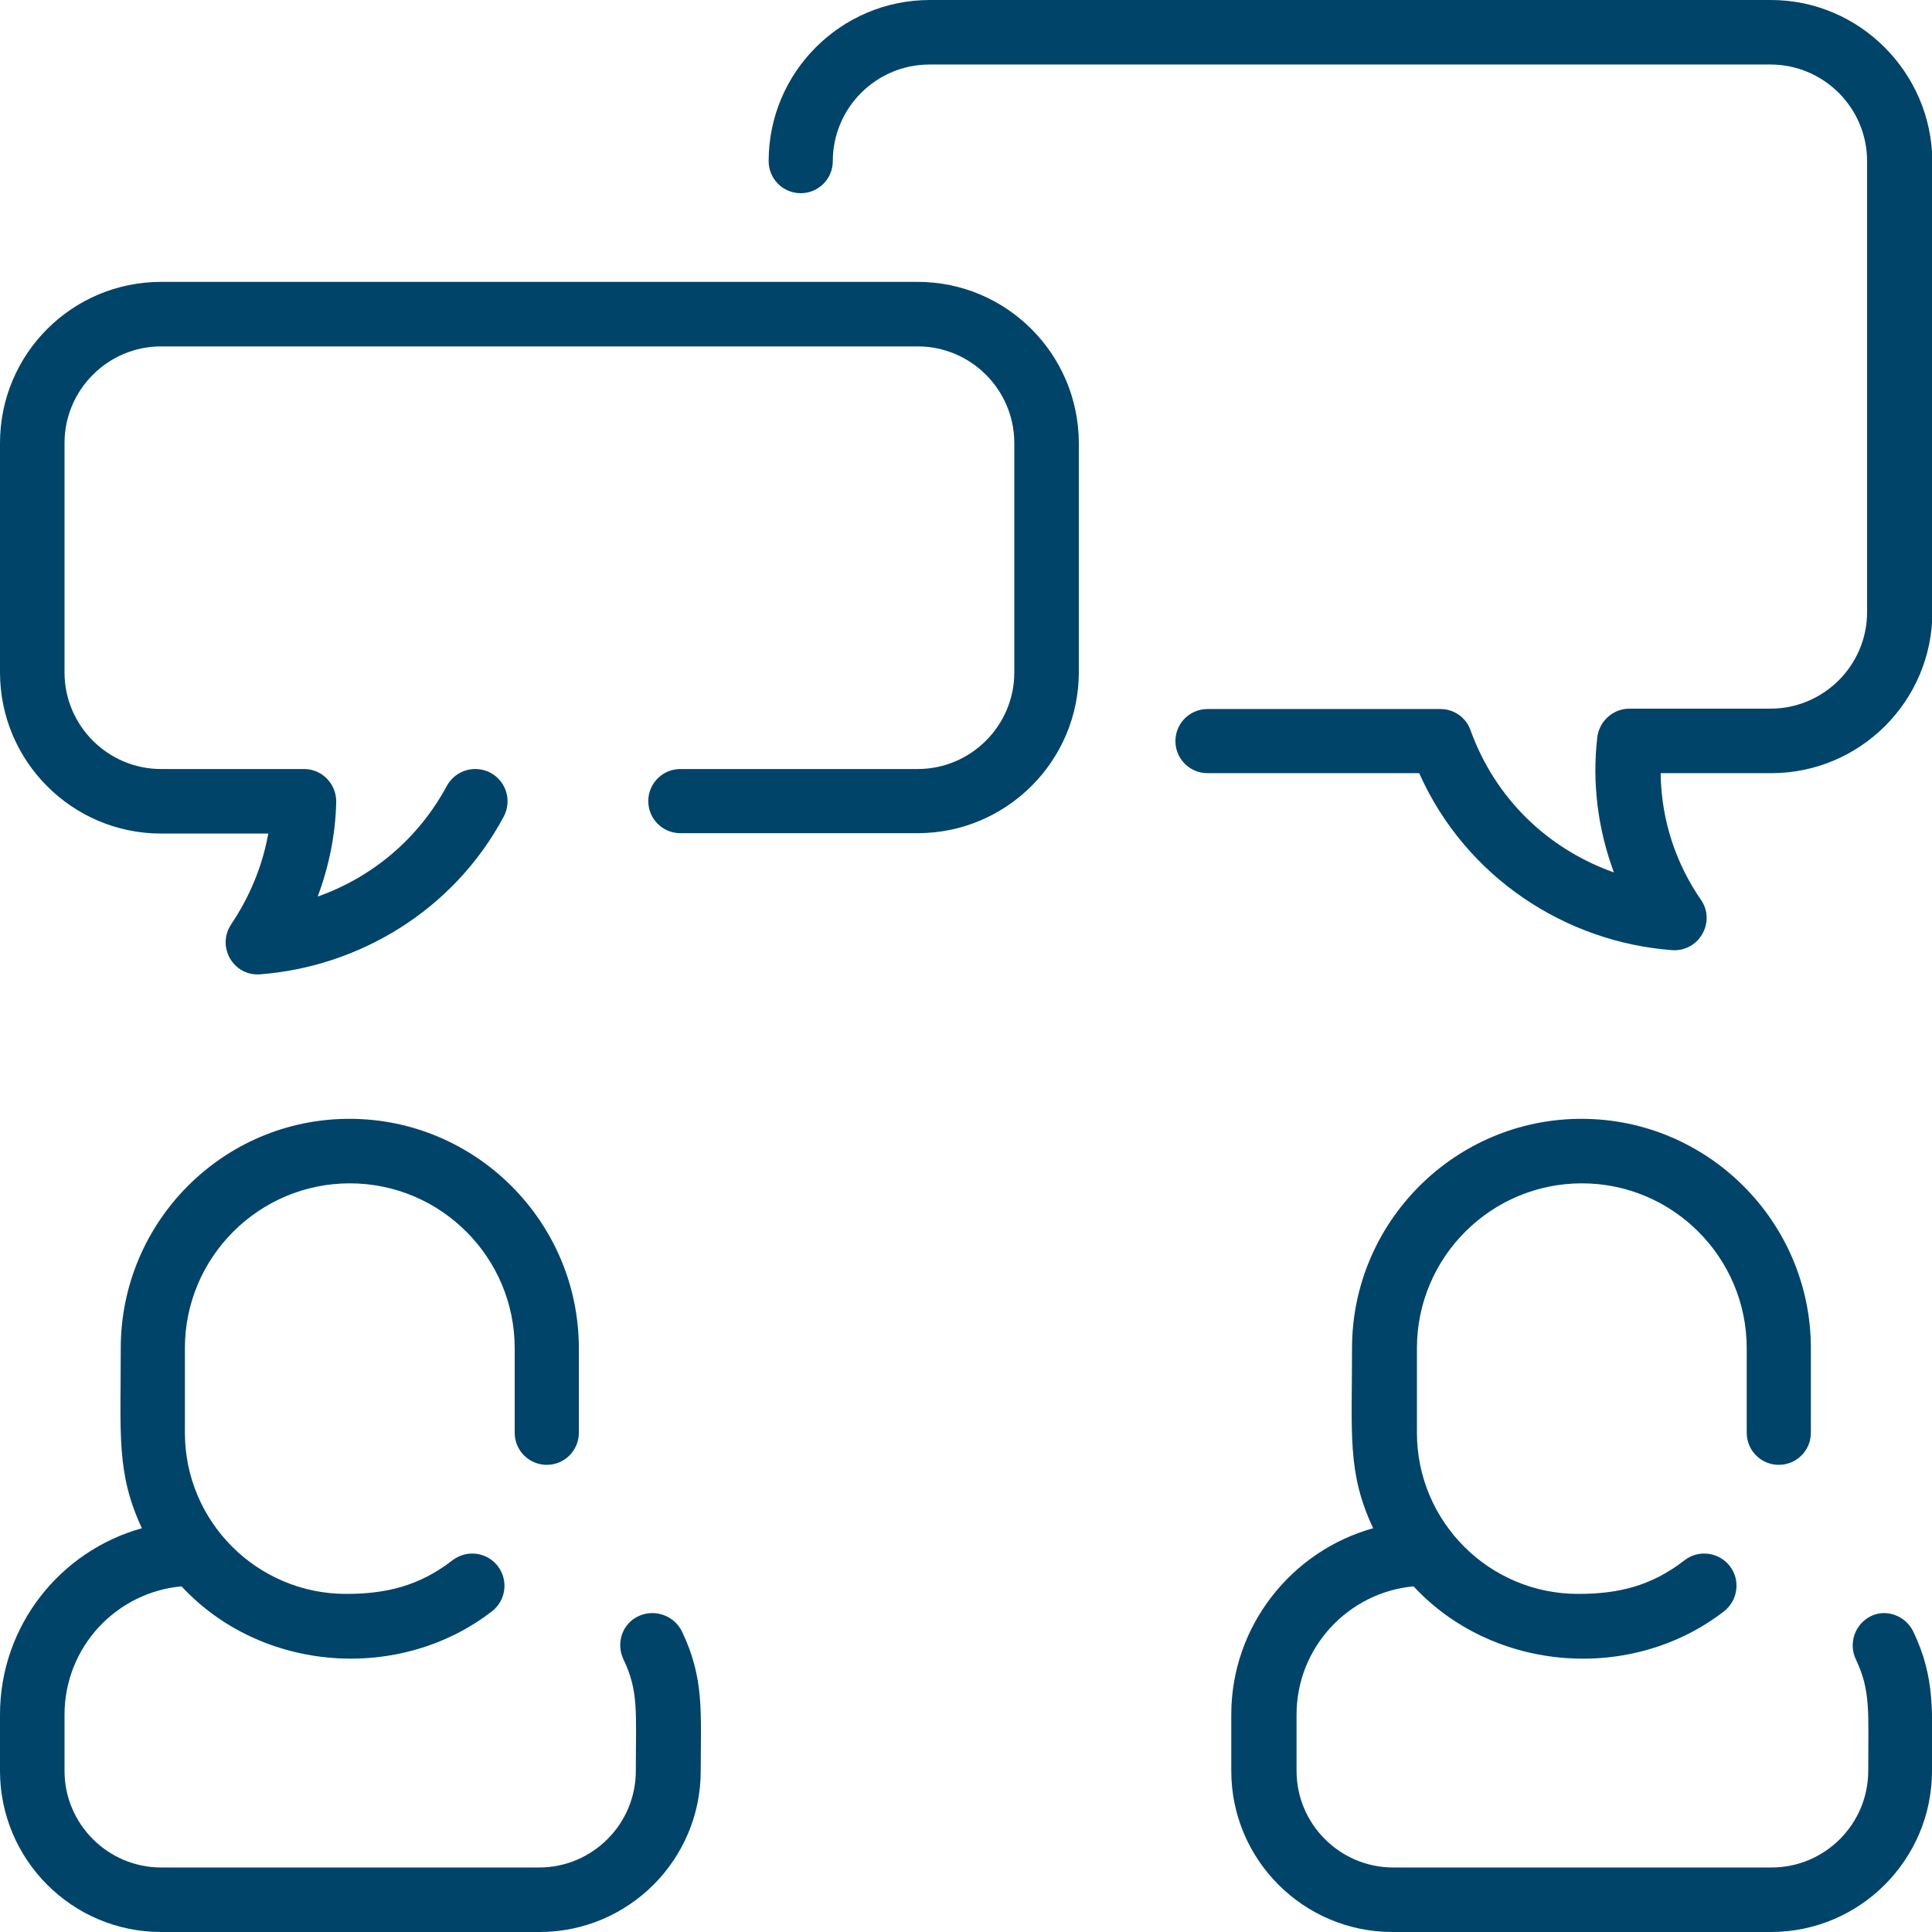<?xml version="1.0" encoding="utf-8"?>
<svg xmlns="http://www.w3.org/2000/svg" xmlns:xlink="http://www.w3.org/1999/xlink" version="1.1" id="Layer_1" x="0px" y="0px" viewBox="0 0 512 512" style="enable-background:new 0 0 512 512;">
<style type="text/css">
	.st0{fill:transparent;}
	.st1{fill:transparent;}
	.st2{fill:transparent;}
	.st3{fill:#00446A;}
</style>
<path class="st0" d="M134.4,411.7c23.5,0,42.7,19.1,42.7,42.7v14.9c0,18.8-15.3,34.1-34.1,34.1H42.7c-18.8,0-34.1-15.3-34.1-34.1&#xA;	v-14.9c0-22.8,18.1-42.7,43.2-42.7H134.4z"/>
<g>
	<path class="st1" d="M135.7,428.7c-13.4,0-33.2,0.1-63.2,0.1c-22.4,0-42.7,17.6-42.7,43.7c0,13-19.2,14.5-21,1.7&#xA;		c-0.2-1.6-0.3-3.2-0.3-4.8v-14.9c0-23.6,19.1-42.7,42.7-42.7c89.6,0,83.7,0,85,0C147.2,412.2,146.6,428.7,135.7,428.7z"/>
	<path class="st1" d="M145,357.3v22.4c0,28.3-22.9,51.2-51.2,51.2c-33,0-53.3-24.8-53.3-51.2v-22.4c0-28.9,23.4-52.3,52.3-52.3&#xA;		C121.6,305.1,145,328.5,145,357.3z"/>
	<path class="st1" d="M469.3,8.6H246.4c-18.8,0-34.1,15.3-34.1,34.1v40.5H42.7c-18.8,0-34.1,15.3-34.1,34.1v60.8&#xA;		c0,18.8,15.3,34.1,34.1,34.1h30.9c3.9,0,6.9,3.4,6.3,7.3c-0.9,6.5-2.7,12.8-5.3,18.8c-2.2,5,2.3,10.3,7.6,8.8&#xA;		c17-4.8,32.3-15.8,42-31.8c1.2-1.9,3.2-3.1,5.5-3.1h113.6c12.2,0,22.9-6.4,28.9-16h105.4c2.6,0,4.9,1.6,5.9,4&#xA;		c8.8,20.5,26.2,34.9,46.4,40.5c5.2,1.5,9.8-3.8,7.6-8.7c-4.1-9.2-6.2-19.3-6-29.6c0.1-3.4,3-6.2,6.4-6.2h31.4&#xA;		c18.8,0,34.1-15.3,34.1-34.1V42.7C503.4,23.8,488.1,8.6,469.3,8.6L469.3,8.6z"/>
</g>
<path class="st2" d="M469.7,40.6c-28.7,0-82.4,0-182.8,0c-23.6,0-42.7,19.1-42.7,42.7c-1.1,0,1.7,0-32,0V42.7&#xA;	c0-18.8,15.3-34.1,34.1-34.1c1.5,0,223.2,0,224.4,0C491.4,9.5,490.4,40.6,469.7,40.6L469.7,40.6z"/>
<path class="st0" d="M300.4,106.8V178c0,6.6-1.6,12.8-4.4,18.2h-23.9c3.3-5.2,5.2-11.5,5.2-18.1v-60.8c0-18.8-15.3-34.1-34.1-34.1&#xA;	h-30.9V66.8h48.2C282.5,66.8,300.4,84.7,300.4,106.8L300.4,106.8z"/>
<path class="st2" d="M243.6,115.2c-24.5,0-67,0-141.2,0c-32.5,0-61.9,25.4-62,63.4c0,20.8-32,22.1-32-0.5v-60.8&#xA;	c0-18.8,15.3-34.1,34.1-34.1c1.3,0,200.8,0,202,0C265.3,84.1,264.3,115.2,243.6,115.2L243.6,115.2z"/>
<path class="st2" d="M103.3,306.1c12.2,2.5,13.5,19.3,2,24c-18.9,7.7-32.7,26.2-32.7,48.5V401c0,13.3-16,17.8-23,7.7&#xA;	c-5.7-8.2-9-18.2-9-29v-22.4C40.5,324.5,70.6,299.5,103.3,306.1z"/>
<path class="st1" d="M460.7,411.7c23.5,0,42.7,19.1,42.7,42.7v14.9c0,18.8-15.3,34.1-34.1,34.1H369c-18.8,0-34.1-15.3-34.1-34.1&#xA;	v-14.9c0-22.8,18.1-42.7,43.2-42.7H460.7z"/>
<path class="st2" d="M462.1,428.7c-13.4,0-33.2,0.1-63.2,0.1c-22.4,0-42.7,17.6-42.7,43.7c0,13-19.2,14.5-21,1.7&#xA;	c-0.2-1.6-0.3-3.2-0.3-4.8v-14.9c0-23.6,19.1-42.7,42.7-42.7c89.6,0,83.7,0,85,0C473.5,412.2,473,428.7,462.1,428.7z"/>
<path class="st1" d="M471.4,357.3v22.4c0,28.3-22.9,51.2-51.2,51.2c-33,0-53.3-24.8-53.3-51.2v-22.4c0-28.9,23.4-52.3,52.3-52.3&#xA;	C448,305.1,471.4,328.5,471.4,357.3z"/>
<path class="st2" d="M429.6,306.1c12.2,2.5,13.5,19.3,2,24c-18.9,7.7-32.7,26.2-32.7,48.5V401c0,13.3-16,17.8-23,7.7&#xA;	c-5.7-8.2-9-18.2-9-29v-22.4C366.9,324.5,396.9,299.5,429.6,306.1z"/>
<path class="st3" d="M507,432.3c6,12.5,5,21.6,5,37c0,23.5-19.1,42.7-42.7,42.7H369c-23.5,0-42.7-19.1-42.7-42.7v-14.9&#xA;	c0-23.5,16-43.4,37.6-49.4c-6.9-14.7-5.6-24.7-5.6-47.7c0-33.5,27.3-60.8,60.8-60.8s60.8,27.3,60.8,60.8v22.4c0,4.7-3.8,8.5-8.5,8.5&#xA;	c-4.7,0-8.5-3.8-8.5-8.5v-22.4c0-24.1-19.6-43.7-43.7-43.7c-24.1,0-43.7,19.6-43.7,43.7v22.4c0,23.5,19.1,42.7,42.7,42.7&#xA;	c10.3,0,19.2-1.9,28.2-8.9c3.7-2.9,9.1-2.2,12,1.5c2.9,3.7,2.2,9.1-1.5,12c-24.4,18.9-61,16.3-82.3-6.6c-17.3,1.6-31,16.2-31,34&#xA;	v14.9c0,14.1,11.5,25.6,25.6,25.6h100.3c14.1,0,25.6-11.5,25.6-25.6c0-15.7,0.7-21.2-3.3-29.6c-2-4.3-0.2-9.3,4-11.4&#xA;	C499.8,426.3,504.9,428.1,507,432.3z M169.2,428.3c-4.3,2-6,7.1-4,11.4c4.1,8.5,3.3,14,3.3,29.6c0,14.1-11.5,25.6-25.6,25.6H42.7&#xA;	c-14.1,0-25.6-11.5-25.6-25.6v-14.9c0-17.8,13.6-32.4,31-34c21.4,23,58,25.4,82.3,6.6c3.7-2.9,4.4-8.2,1.5-12&#xA;	c-2.9-3.7-8.2-4.4-12-1.5c-8.9,6.9-17.8,8.9-28.2,8.9c-23.5,0-42.7-19.1-42.7-42.7v-22.4c0-24.1,19.6-43.7,43.7-43.7&#xA;	s43.7,19.6,43.7,43.7v22.4c0,4.7,3.8,8.5,8.5,8.5s8.5-3.8,8.5-8.5v-22.4c0-33.5-27.3-60.8-60.8-60.8S32,323.8,32,357.3&#xA;	c0,23-1.2,33.1,5.6,47.7C16,411,0,430.8,0,454.4v14.9C0,492.8,19.1,512,42.7,512h100.3c23.5,0,42.7-19.1,42.7-42.7&#xA;	c0-15.5,1-24.5-5-37C178.6,428.1,173.5,426.3,169.2,428.3L169.2,428.3z M243.2,74.7H42.7C19.1,74.7,0,93.8,0,117.4v60.8&#xA;	c0,23.5,19.1,42.7,42.7,42.7h28.4c-1.9,10.6-6.3,18.8-9.8,24c-4,5.9,0.5,13.9,7.7,13.3c25.8-2,51-16.6,64.5-41.8&#xA;	c2.2-4.2,0.7-9.3-3.5-11.6c-4.2-2.2-9.3-0.7-11.6,3.5c-7.5,13.9-19.6,24.1-34.2,29.3c2.9-7.8,4.7-16.2,4.9-25&#xA;	c0.1-4.8-3.7-8.8-8.5-8.8H42.7c-14.1,0-25.6-11.5-25.6-25.6v-60.8c0-14.1,11.5-25.6,25.6-25.6h200.5c14.1,0,25.6,11.5,25.6,25.6&#xA;	v60.8c0,14.1-11.5,25.6-25.6,25.6h-62.9c-4.7,0-8.5,3.8-8.5,8.5c0,4.7,3.8,8.5,8.5,8.5h62.9c23.5,0,42.7-19.1,42.7-42.7v-60.8&#xA;	C285.8,93.8,266.7,74.7,243.2,74.7z M469.3,0H246.4c-23.5,0-42.7,19.1-42.7,42.7c0,4.7,3.8,8.5,8.5,8.5s8.5-3.8,8.5-8.5&#xA;	c0-14.1,11.5-25.6,25.6-25.6h222.9c14.1,0,25.6,11.5,25.6,25.6v119.5c0,14.1-11.5,25.6-25.6,25.6h-37.4c-4.3,0-8,3.3-8.5,7.6&#xA;	c-1.4,11.9,0.1,24.2,4.4,35.8c-17.7-6.3-31.5-19.7-38-37.7c-1.2-3.4-4.4-5.6-8-5.6H320c-4.7,0-8.5,3.8-8.5,8.5&#xA;	c0,4.7,3.8,8.5,8.5,8.5h56.1c12.4,27.8,39,44.8,67,46.9c7.1,0.5,11.7-7.4,7.7-13.3c-6.6-9.5-10.6-21.2-10.7-33.6h29.3&#xA;	c23.5,0,42.7-19.1,42.7-42.7V42.7C511.9,19.2,492.8,0,469.3,0L469.3,0z"/>
</svg>